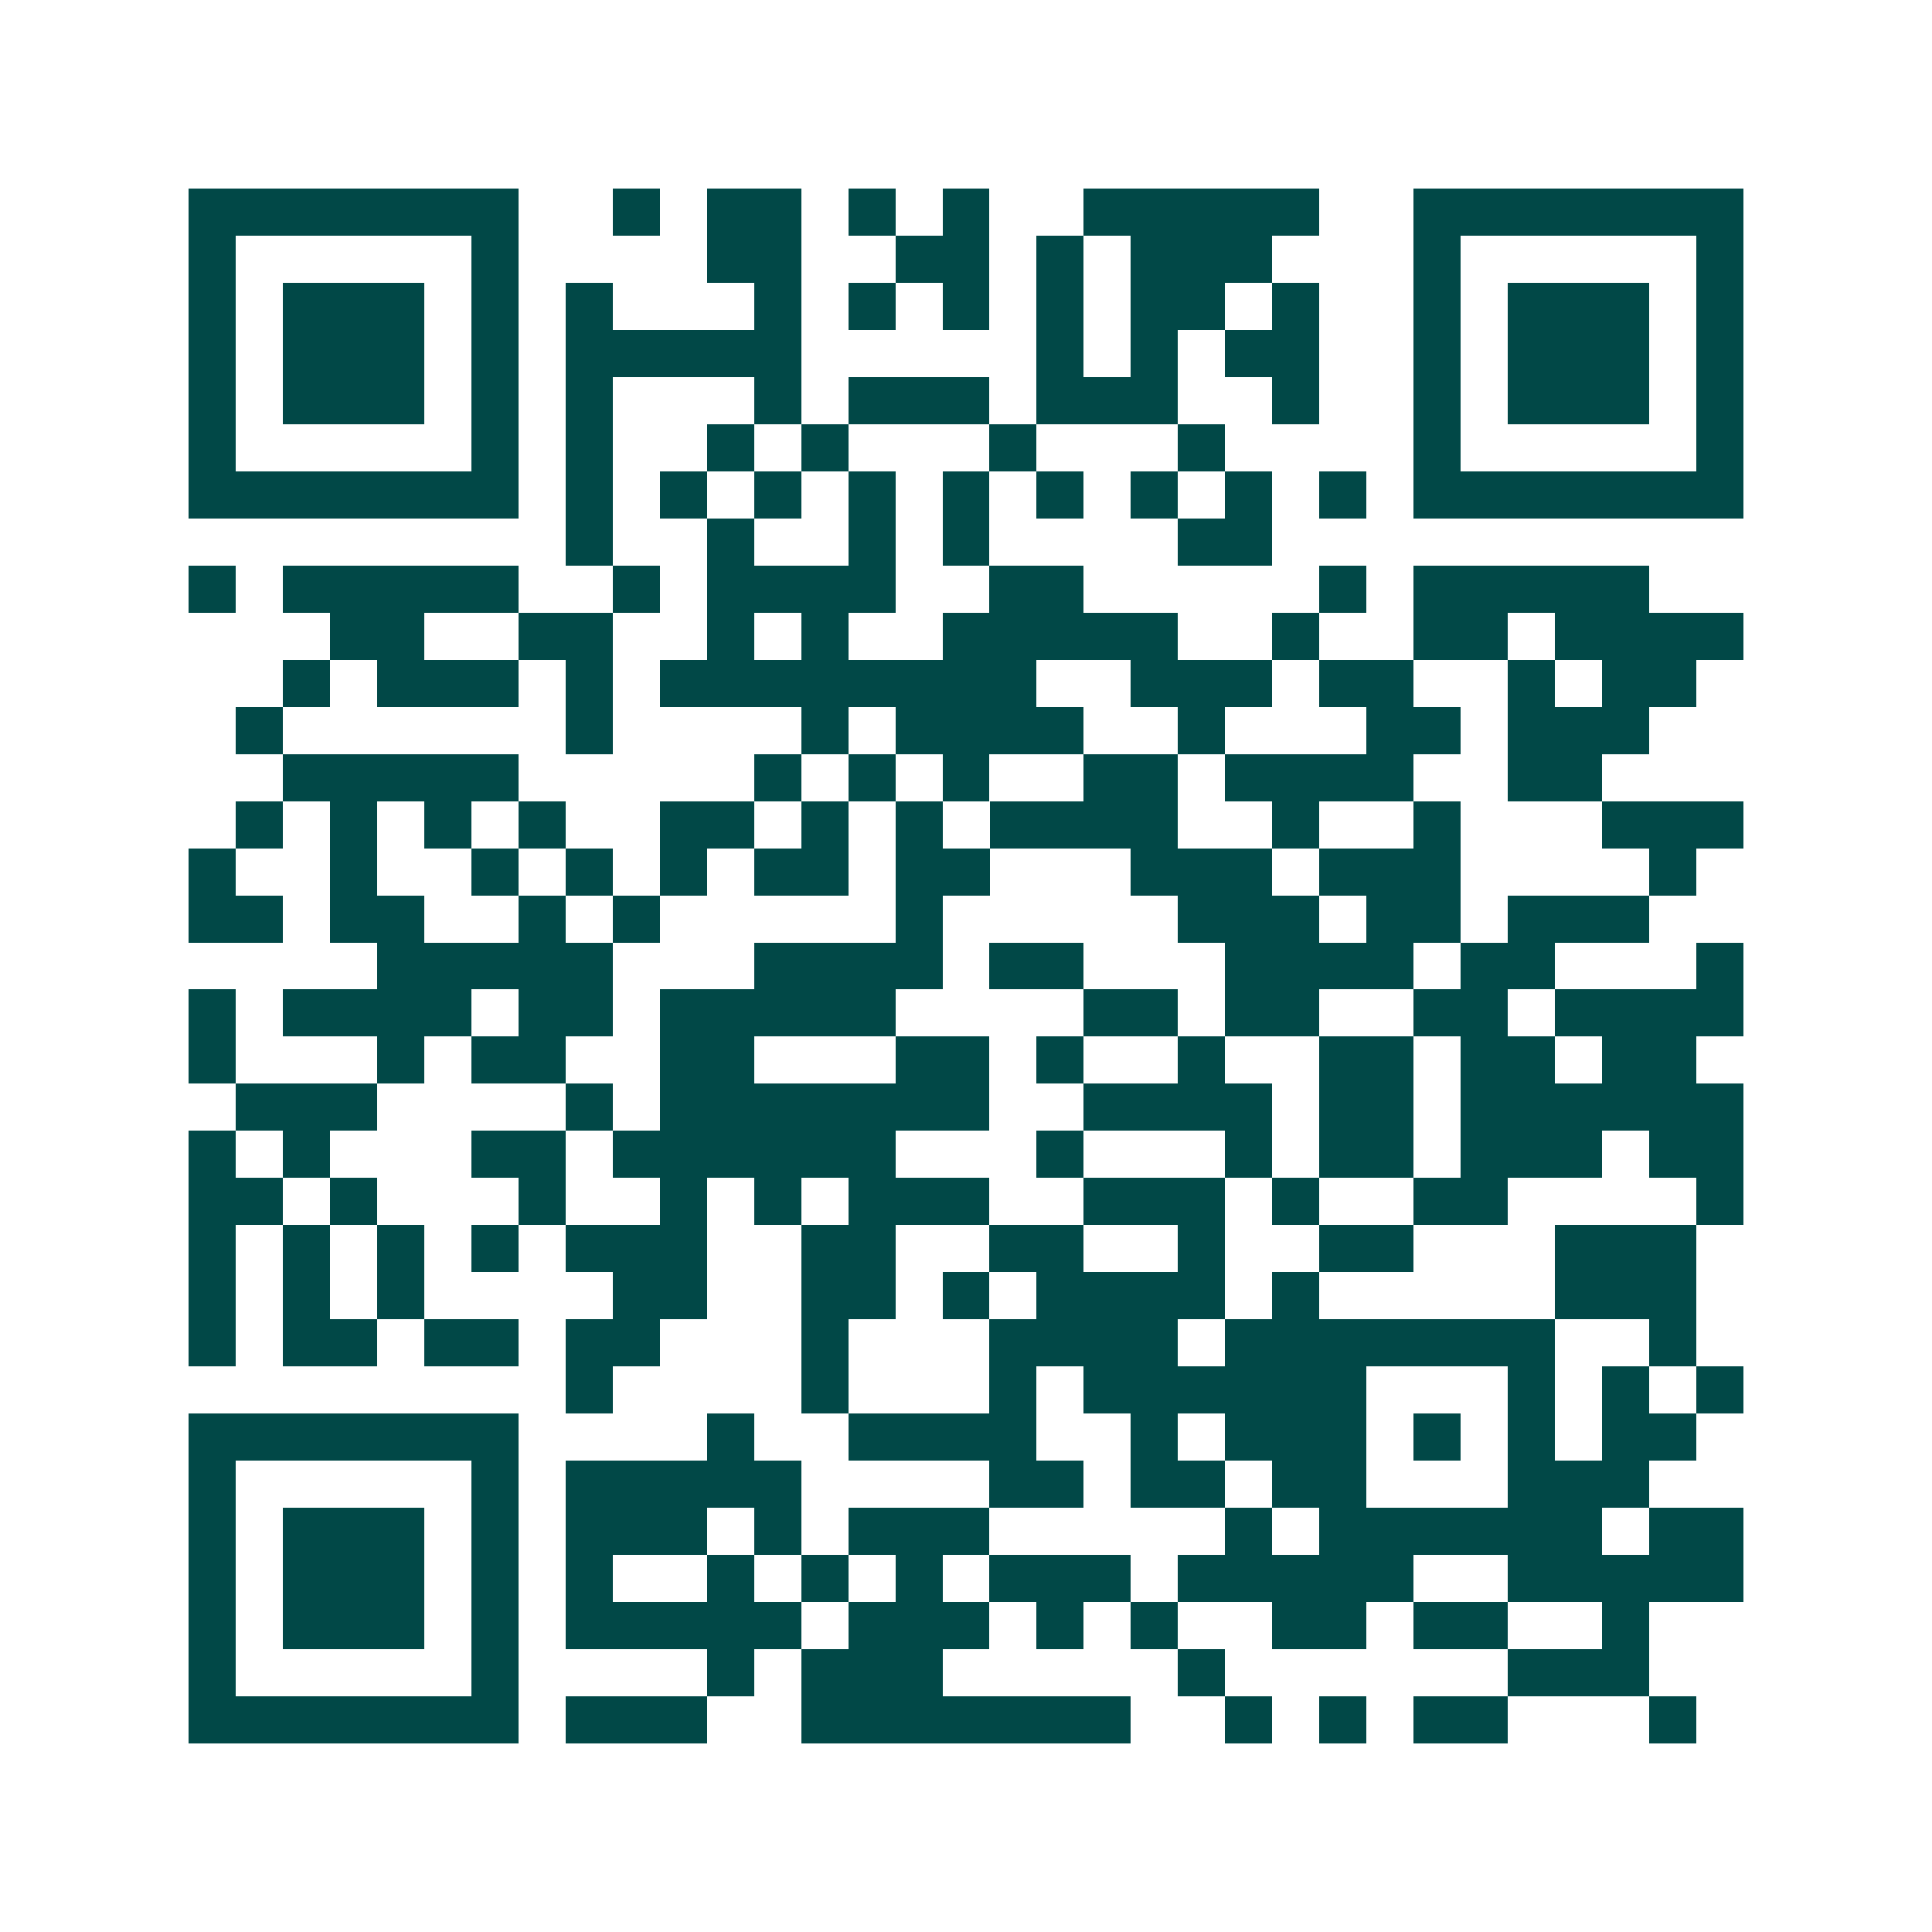 <svg xmlns="http://www.w3.org/2000/svg" width="200" height="200" viewBox="0 0 41 41" shape-rendering="crispEdges"><path fill="#ffffff" d="M0 0h41v41H0z"/><path stroke="#014847" d="M4 4.5h7m2 0h1m1 0h2m1 0h1m1 0h1m2 0h5m2 0h7M4 5.5h1m5 0h1m4 0h2m2 0h2m1 0h1m1 0h3m3 0h1m5 0h1M4 6.5h1m1 0h3m1 0h1m1 0h1m3 0h1m1 0h1m1 0h1m1 0h1m1 0h2m1 0h1m2 0h1m1 0h3m1 0h1M4 7.5h1m1 0h3m1 0h1m1 0h5m5 0h1m1 0h1m1 0h2m2 0h1m1 0h3m1 0h1M4 8.5h1m1 0h3m1 0h1m1 0h1m3 0h1m1 0h3m1 0h3m2 0h1m2 0h1m1 0h3m1 0h1M4 9.5h1m5 0h1m1 0h1m2 0h1m1 0h1m3 0h1m3 0h1m4 0h1m5 0h1M4 10.5h7m1 0h1m1 0h1m1 0h1m1 0h1m1 0h1m1 0h1m1 0h1m1 0h1m1 0h1m1 0h7M12 11.5h1m2 0h1m2 0h1m1 0h1m4 0h2M4 12.5h1m1 0h5m2 0h1m1 0h4m2 0h2m5 0h1m1 0h5M7 13.5h2m2 0h2m2 0h1m1 0h1m2 0h5m2 0h1m2 0h2m1 0h4M6 14.5h1m1 0h3m1 0h1m1 0h8m2 0h3m1 0h2m2 0h1m1 0h2M5 15.5h1m6 0h1m4 0h1m1 0h4m2 0h1m3 0h2m1 0h3M6 16.5h5m5 0h1m1 0h1m1 0h1m2 0h2m1 0h4m2 0h2M5 17.5h1m1 0h1m1 0h1m1 0h1m2 0h2m1 0h1m1 0h1m1 0h4m2 0h1m2 0h1m3 0h3M4 18.5h1m2 0h1m2 0h1m1 0h1m1 0h1m1 0h2m1 0h2m3 0h3m1 0h3m4 0h1M4 19.5h2m1 0h2m2 0h1m1 0h1m5 0h1m5 0h3m1 0h2m1 0h3M8 20.5h5m3 0h4m1 0h2m3 0h4m1 0h2m3 0h1M4 21.5h1m1 0h4m1 0h2m1 0h5m4 0h2m1 0h2m2 0h2m1 0h4M4 22.5h1m3 0h1m1 0h2m2 0h2m3 0h2m1 0h1m2 0h1m2 0h2m1 0h2m1 0h2M5 23.5h3m4 0h1m1 0h7m2 0h4m1 0h2m1 0h6M4 24.5h1m1 0h1m3 0h2m1 0h6m3 0h1m3 0h1m1 0h2m1 0h3m1 0h2M4 25.5h2m1 0h1m3 0h1m2 0h1m1 0h1m1 0h3m2 0h3m1 0h1m2 0h2m4 0h1M4 26.5h1m1 0h1m1 0h1m1 0h1m1 0h3m2 0h2m2 0h2m2 0h1m2 0h2m3 0h3M4 27.5h1m1 0h1m1 0h1m4 0h2m2 0h2m1 0h1m1 0h4m1 0h1m5 0h3M4 28.5h1m1 0h2m1 0h2m1 0h2m3 0h1m3 0h4m1 0h7m2 0h1M12 29.5h1m4 0h1m3 0h1m1 0h6m3 0h1m1 0h1m1 0h1M4 30.5h7m4 0h1m2 0h4m2 0h1m1 0h3m1 0h1m1 0h1m1 0h2M4 31.5h1m5 0h1m1 0h5m4 0h2m1 0h2m1 0h2m3 0h3M4 32.5h1m1 0h3m1 0h1m1 0h3m1 0h1m1 0h3m5 0h1m1 0h6m1 0h2M4 33.5h1m1 0h3m1 0h1m1 0h1m2 0h1m1 0h1m1 0h1m1 0h3m1 0h5m2 0h5M4 34.5h1m1 0h3m1 0h1m1 0h5m1 0h3m1 0h1m1 0h1m2 0h2m1 0h2m2 0h1M4 35.5h1m5 0h1m4 0h1m1 0h3m5 0h1m6 0h3M4 36.5h7m1 0h3m2 0h7m2 0h1m1 0h1m1 0h2m3 0h1"/></svg>

